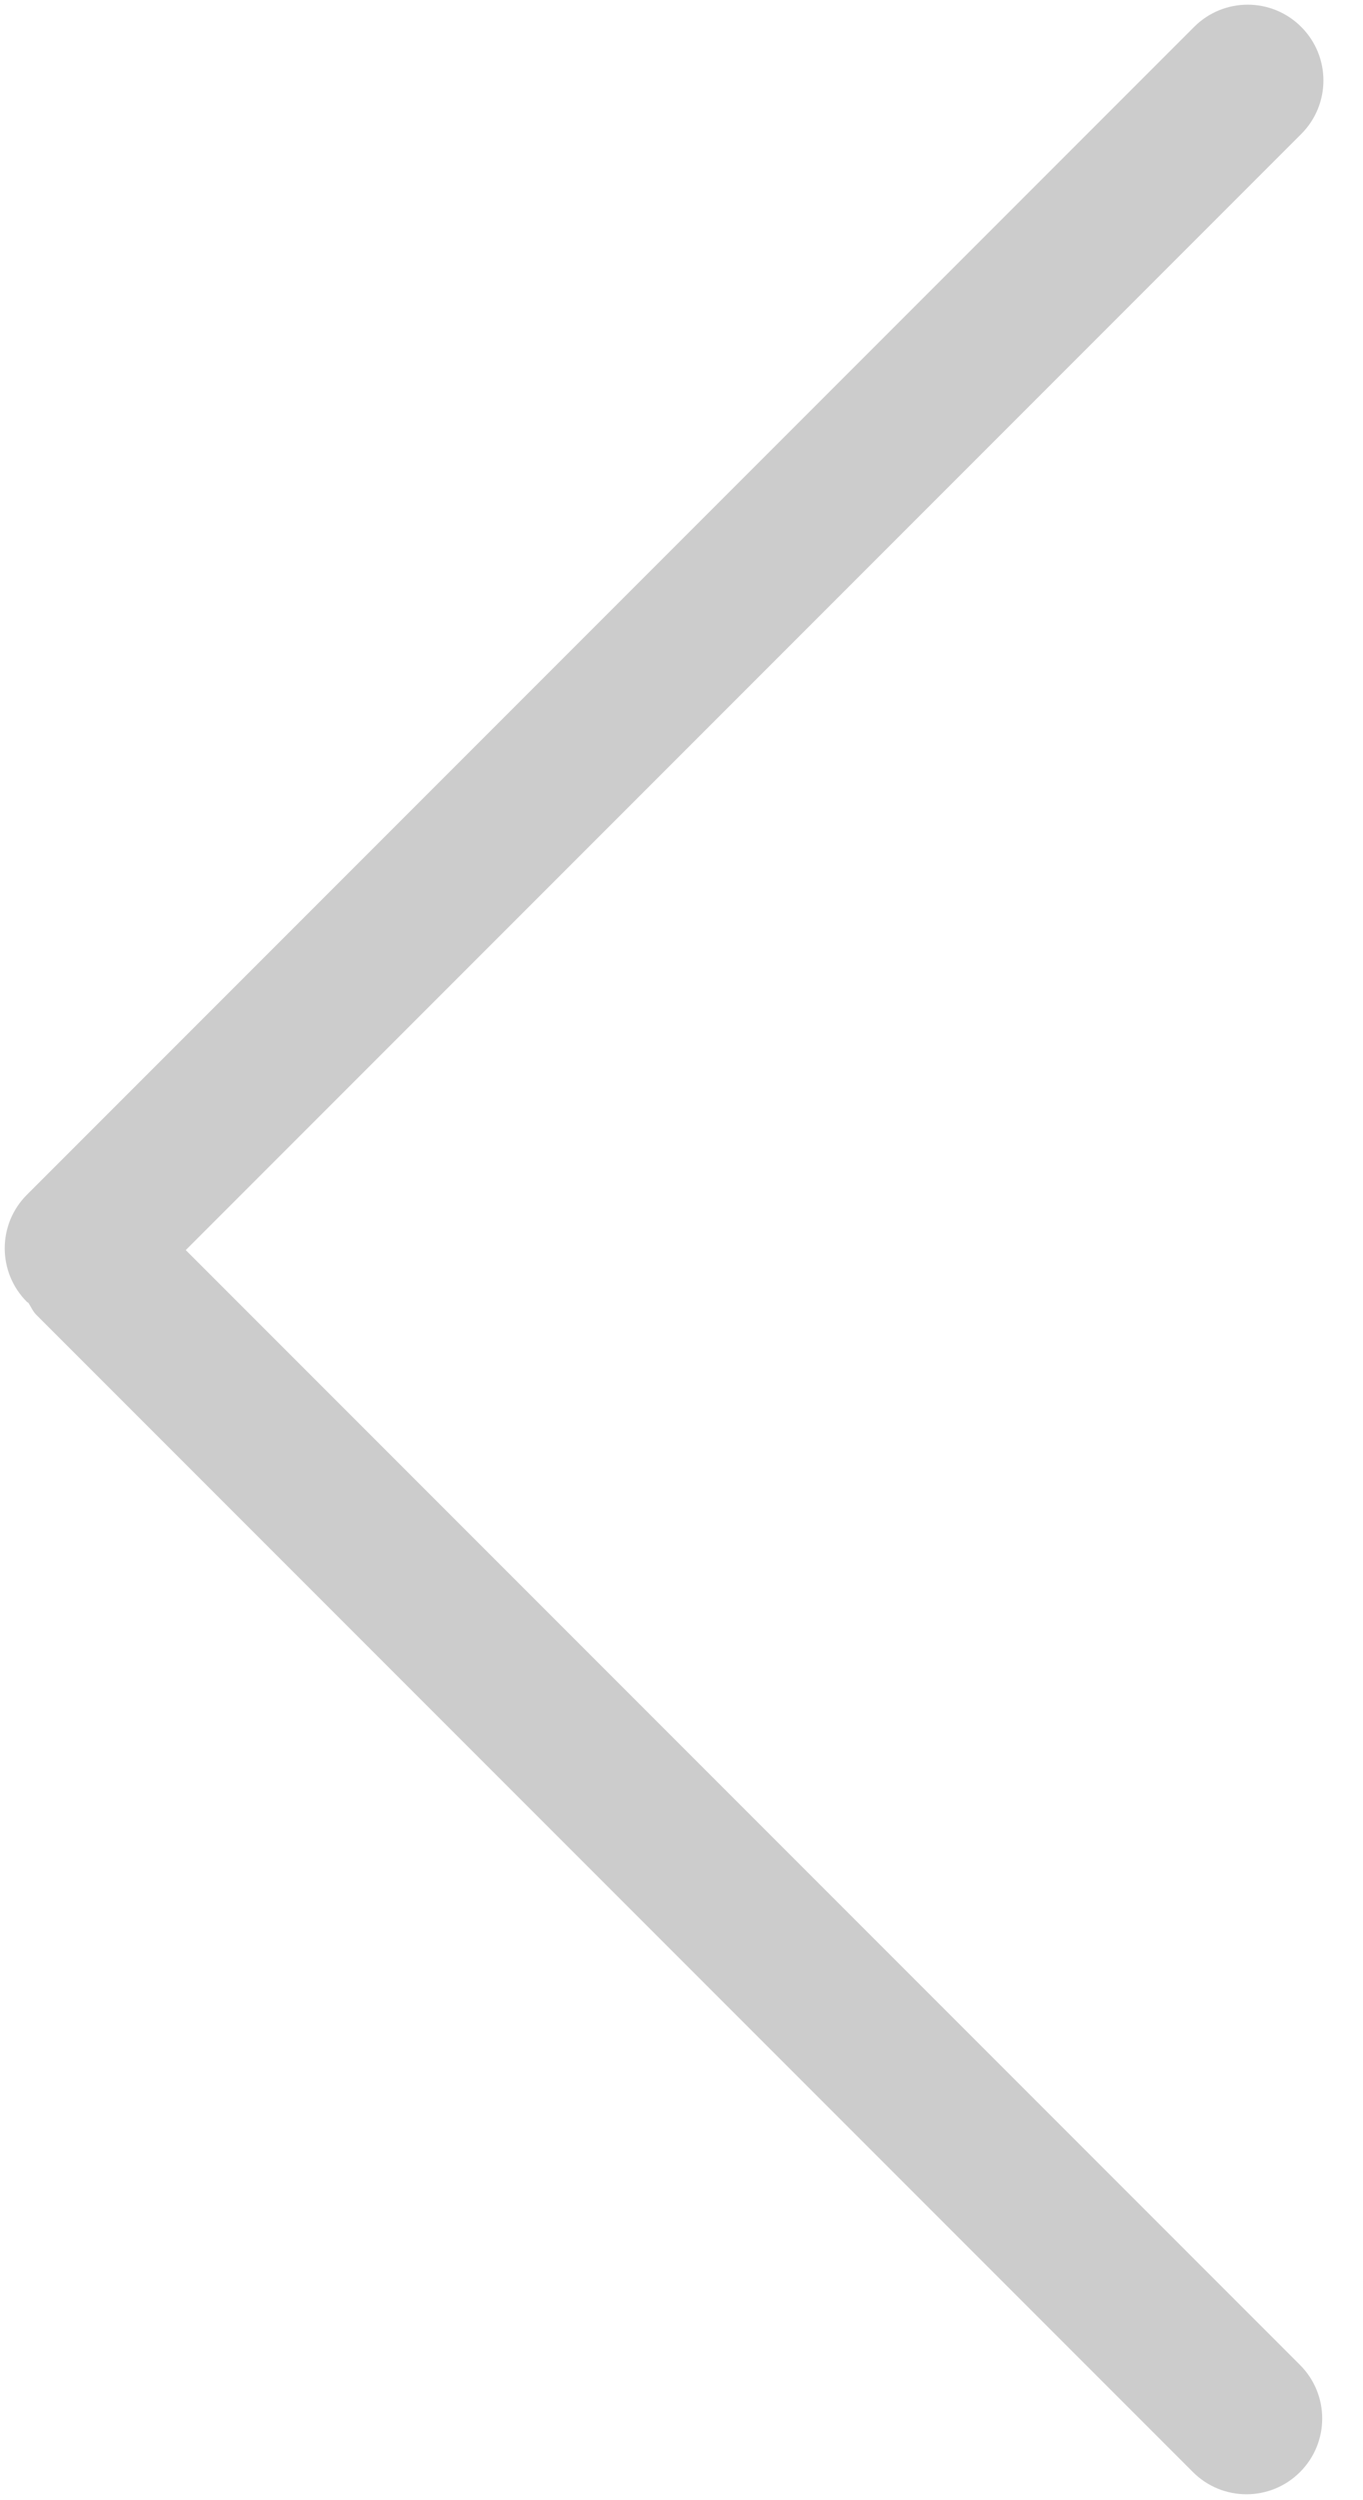 <?xml version="1.0" encoding="utf-8"?>
<!-- Generator: Adobe Illustrator 15.1.0, SVG Export Plug-In . SVG Version: 6.00 Build 0)  -->
<!DOCTYPE svg PUBLIC "-//W3C//DTD SVG 1.1//EN" "http://www.w3.org/Graphics/SVG/1.1/DTD/svg11.dtd">
<svg version="1.1" id="Ebene_1" xmlns="http://www.w3.org/2000/svg" xmlns:xlink="http://www.w3.org/1999/xlink" x="0px" y="0px"
	 width="18px" height="33px" viewBox="0 0 18 33" enable-background="new 0 0 18 33" xml:space="preserve">
<path fill="#CCCCCC" d="M0.355,15.77L15.77,0.355c0.391-0.391,1.023-0.391,1.414,0s0.391,1.023,0,1.414L2.453,16.5l14.715,14.715
	c0.391,0.391,0.391,1.023,0,1.414c-0.195,0.195-0.451,0.293-0.707,0.293s-0.512-0.098-0.707-0.293L0.48,17.355
	c-0.047-0.047-0.07-0.105-0.105-0.159c-0.006-0.005-0.014-0.007-0.02-0.013C-0.035,16.793-0.035,16.16,0.355,15.77z"/>
</svg>
